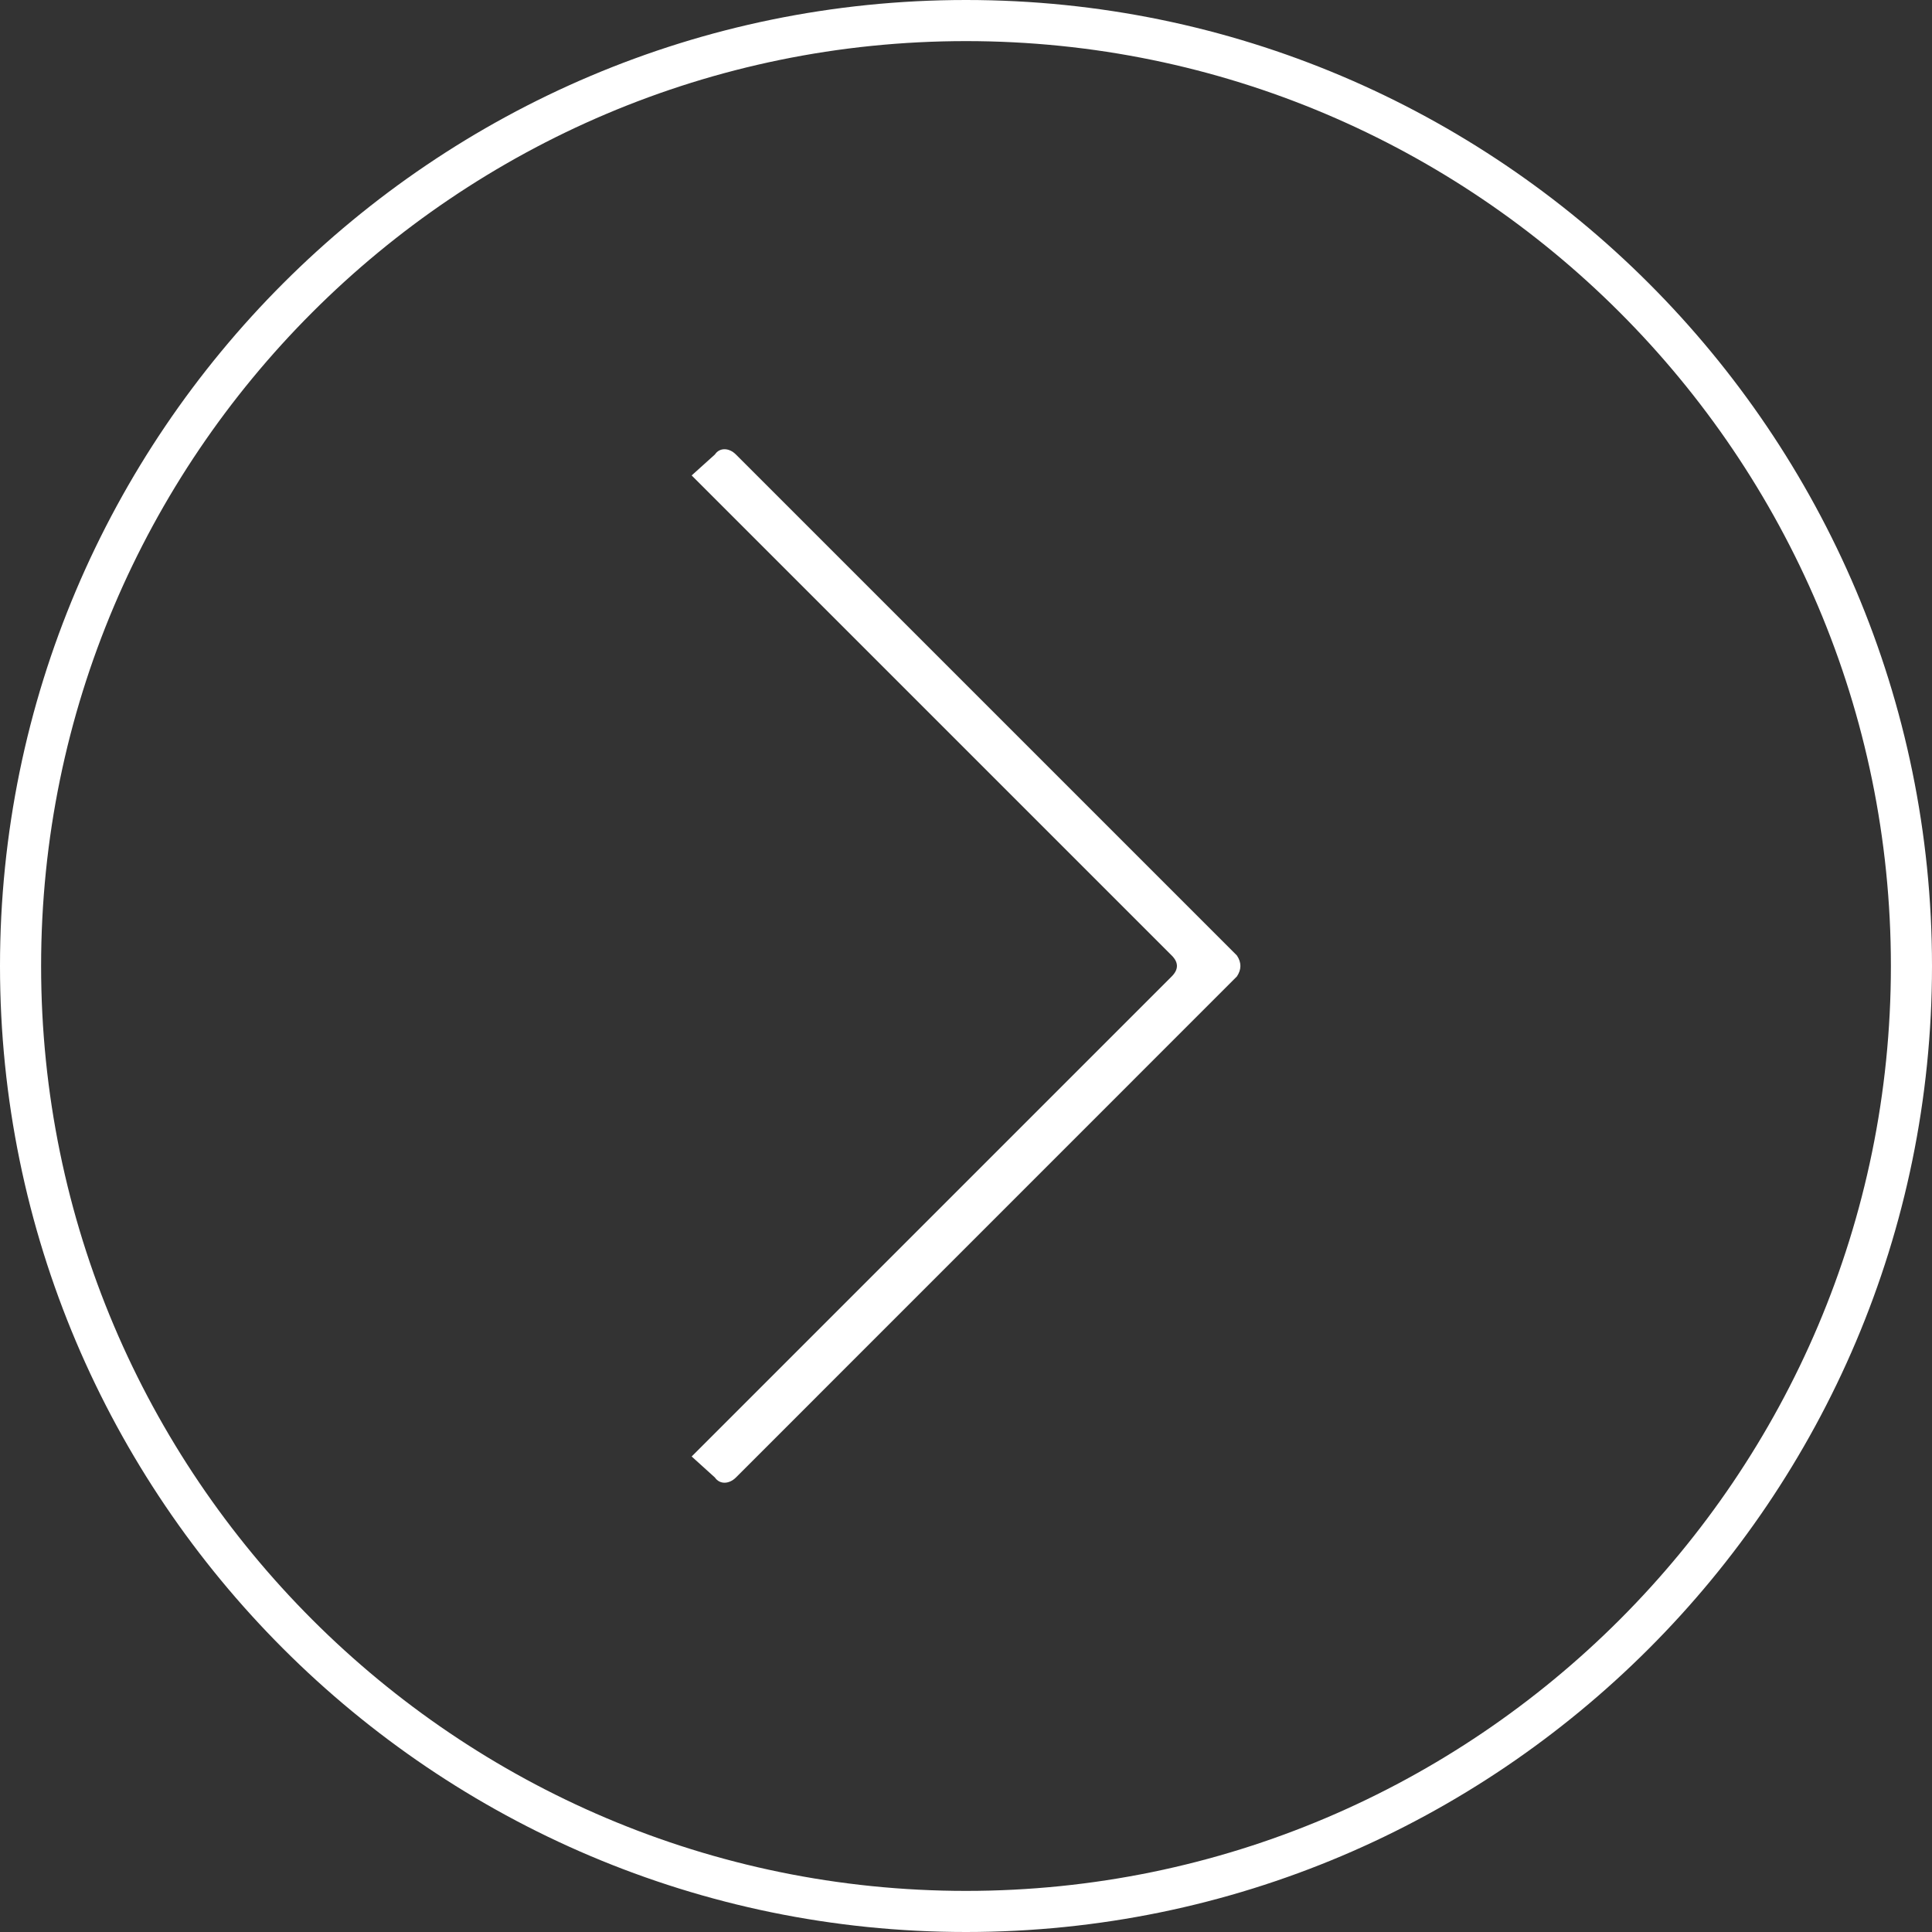 <?xml version="1.0" encoding="utf-8"?>
<!-- Generator: Adobe Illustrator 16.0.0, SVG Export Plug-In . SVG Version: 6.00 Build 0)  -->
<!DOCTYPE svg PUBLIC "-//W3C//DTD SVG 1.1//EN" "http://www.w3.org/Graphics/SVG/1.1/DTD/svg11.dtd">
<svg version="1.1" id="Layer_1" xmlns="http://www.w3.org/2000/svg" xmlns:xlink="http://www.w3.org/1999/xlink" x="0px" y="0px"
	 width="23.5px" height="23.5px" viewBox="0 0 23.5 23.5" enable-background="new 0 0 23.5 23.5" xml:space="preserve">
<rect x="0" y="0" width="23.5" height="23.5" fill="#333333" stroke="none"/>
<g>
	<path fill-rule="evenodd" clip-rule="evenodd" fill="#FFFFFF" d="M8.696,5.528L8.413,5.783l5.839,5.839
		c0.085,0.085,0.085,0.17,0,0.255l-5.839,5.839l0.283,0.256c0.057,0.084,0.17,0.084,0.255,0l6.094-6.095
		c0.057-0.085,0.057-0.17,0-0.255L8.951,5.528C8.866,5.443,8.752,5.443,8.696,5.528L8.696,5.528z"/>
</g>
<g>
	<path fill="#FFFFFF" d="M11.75,23.5C5.271,23.5,0,18.229,0,11.75C0,5.271,5.271,0,11.75,0C18.229,0,23.5,5.271,23.5,11.75
		C23.5,18.229,18.229,23.5,11.75,23.5z M11.75,0.5C5.547,0.5,0.5,5.547,0.5,11.75S5.547,23,11.75,23S23,17.953,23,11.75
		S17.953,0.5,11.75,0.5z"/>
</g>
</svg>
